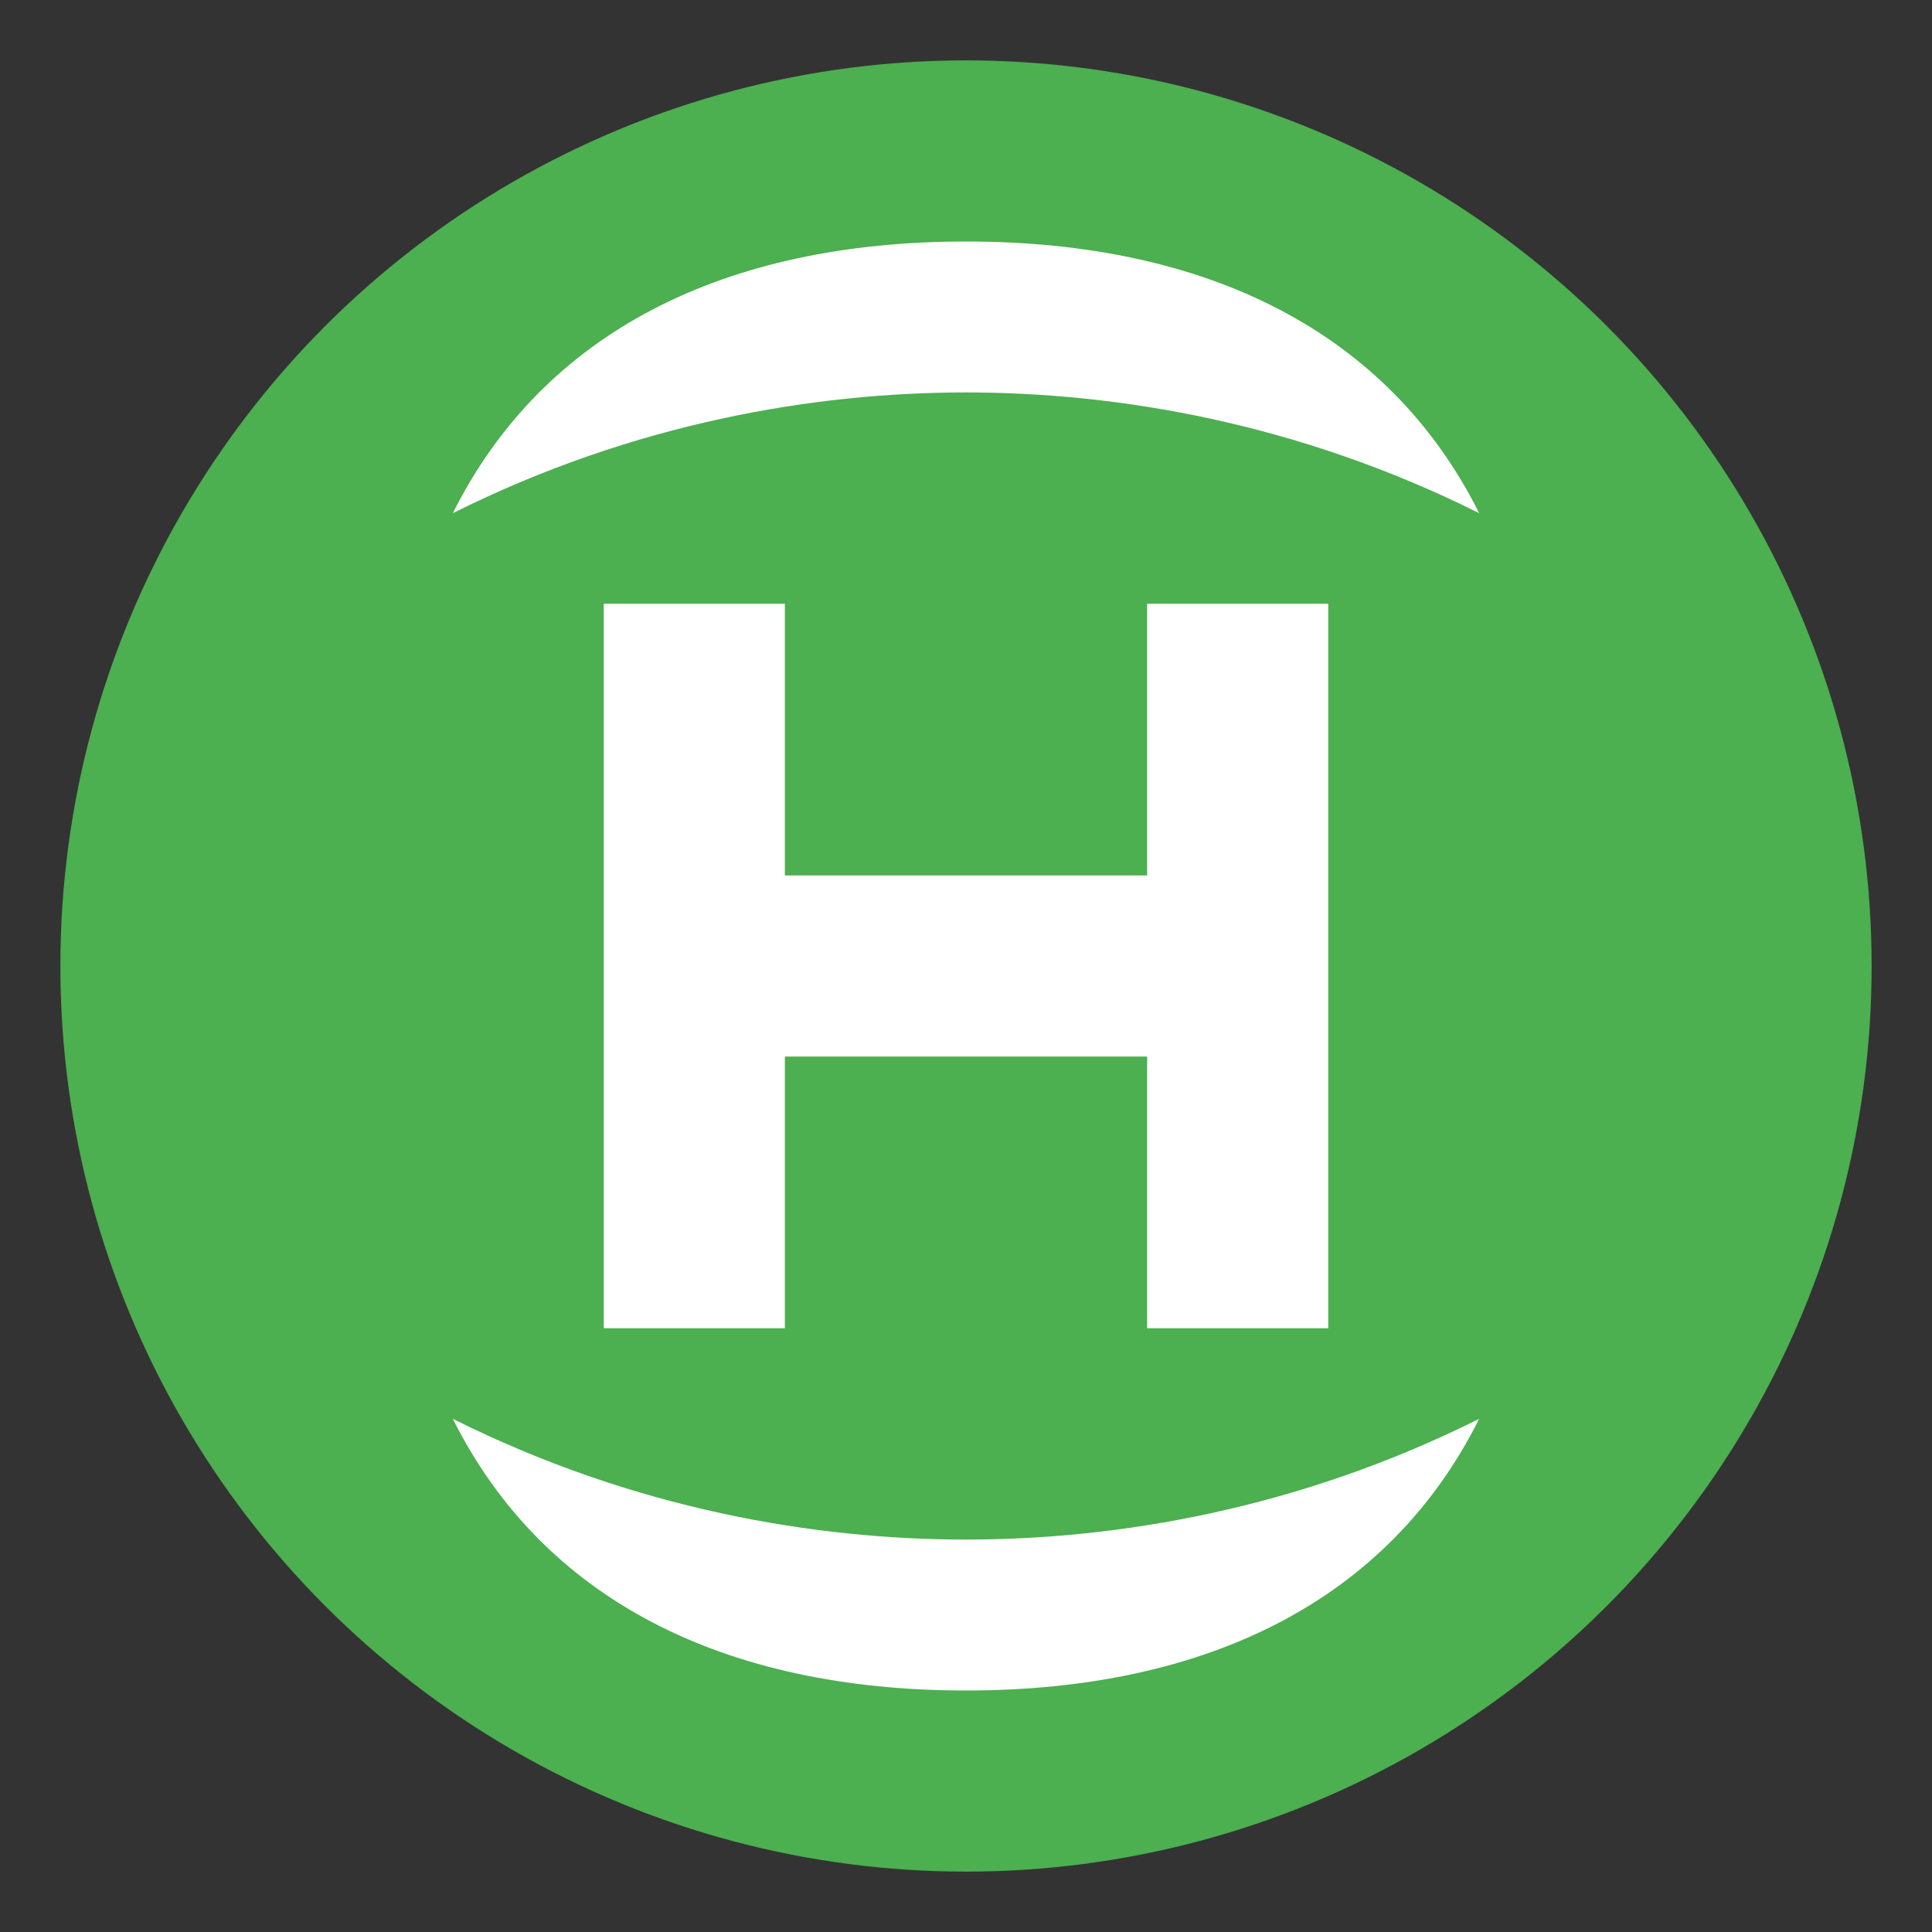 <svg xmlns="http://www.w3.org/2000/svg" fill="none" viewBox="0 0 128 128">
    <rect x="0" y="0" width="128" height="128" fill="#333333" stroke="none"/>
    <circle cx="64" cy="64" r="60" class="background" />
    <path d="M40,40 L40,88 L52,88 L52,70 L76,70 L76,88 L88,88 L88,40 L76,40 L76,58 L52,58 L52,40 Z" class="letter" />
    <path d="M30,94 C36,106 48,112 64,112 C80,112 92,106 98,94 C86,100 74,102 64,102 C54,102 42,100 30,94 Z" class="leaf" />
    <path d="M30,34 C36,22 48,16 64,16 C80,16 92,22 98,34 C86,28 74,26 64,26 C54,26 42,28 30,34 Z" class="leaf" />
    <style>
        .background { fill: #4CAF50; }
        .letter, .leaf { fill: #FFFFFF; }
        
        @media (prefers-color-scheme: dark) {
            .background { fill: #2E7D32; }
            .letter, .leaf { fill: #E8F5E9; }
        }
    </style>
</svg>
